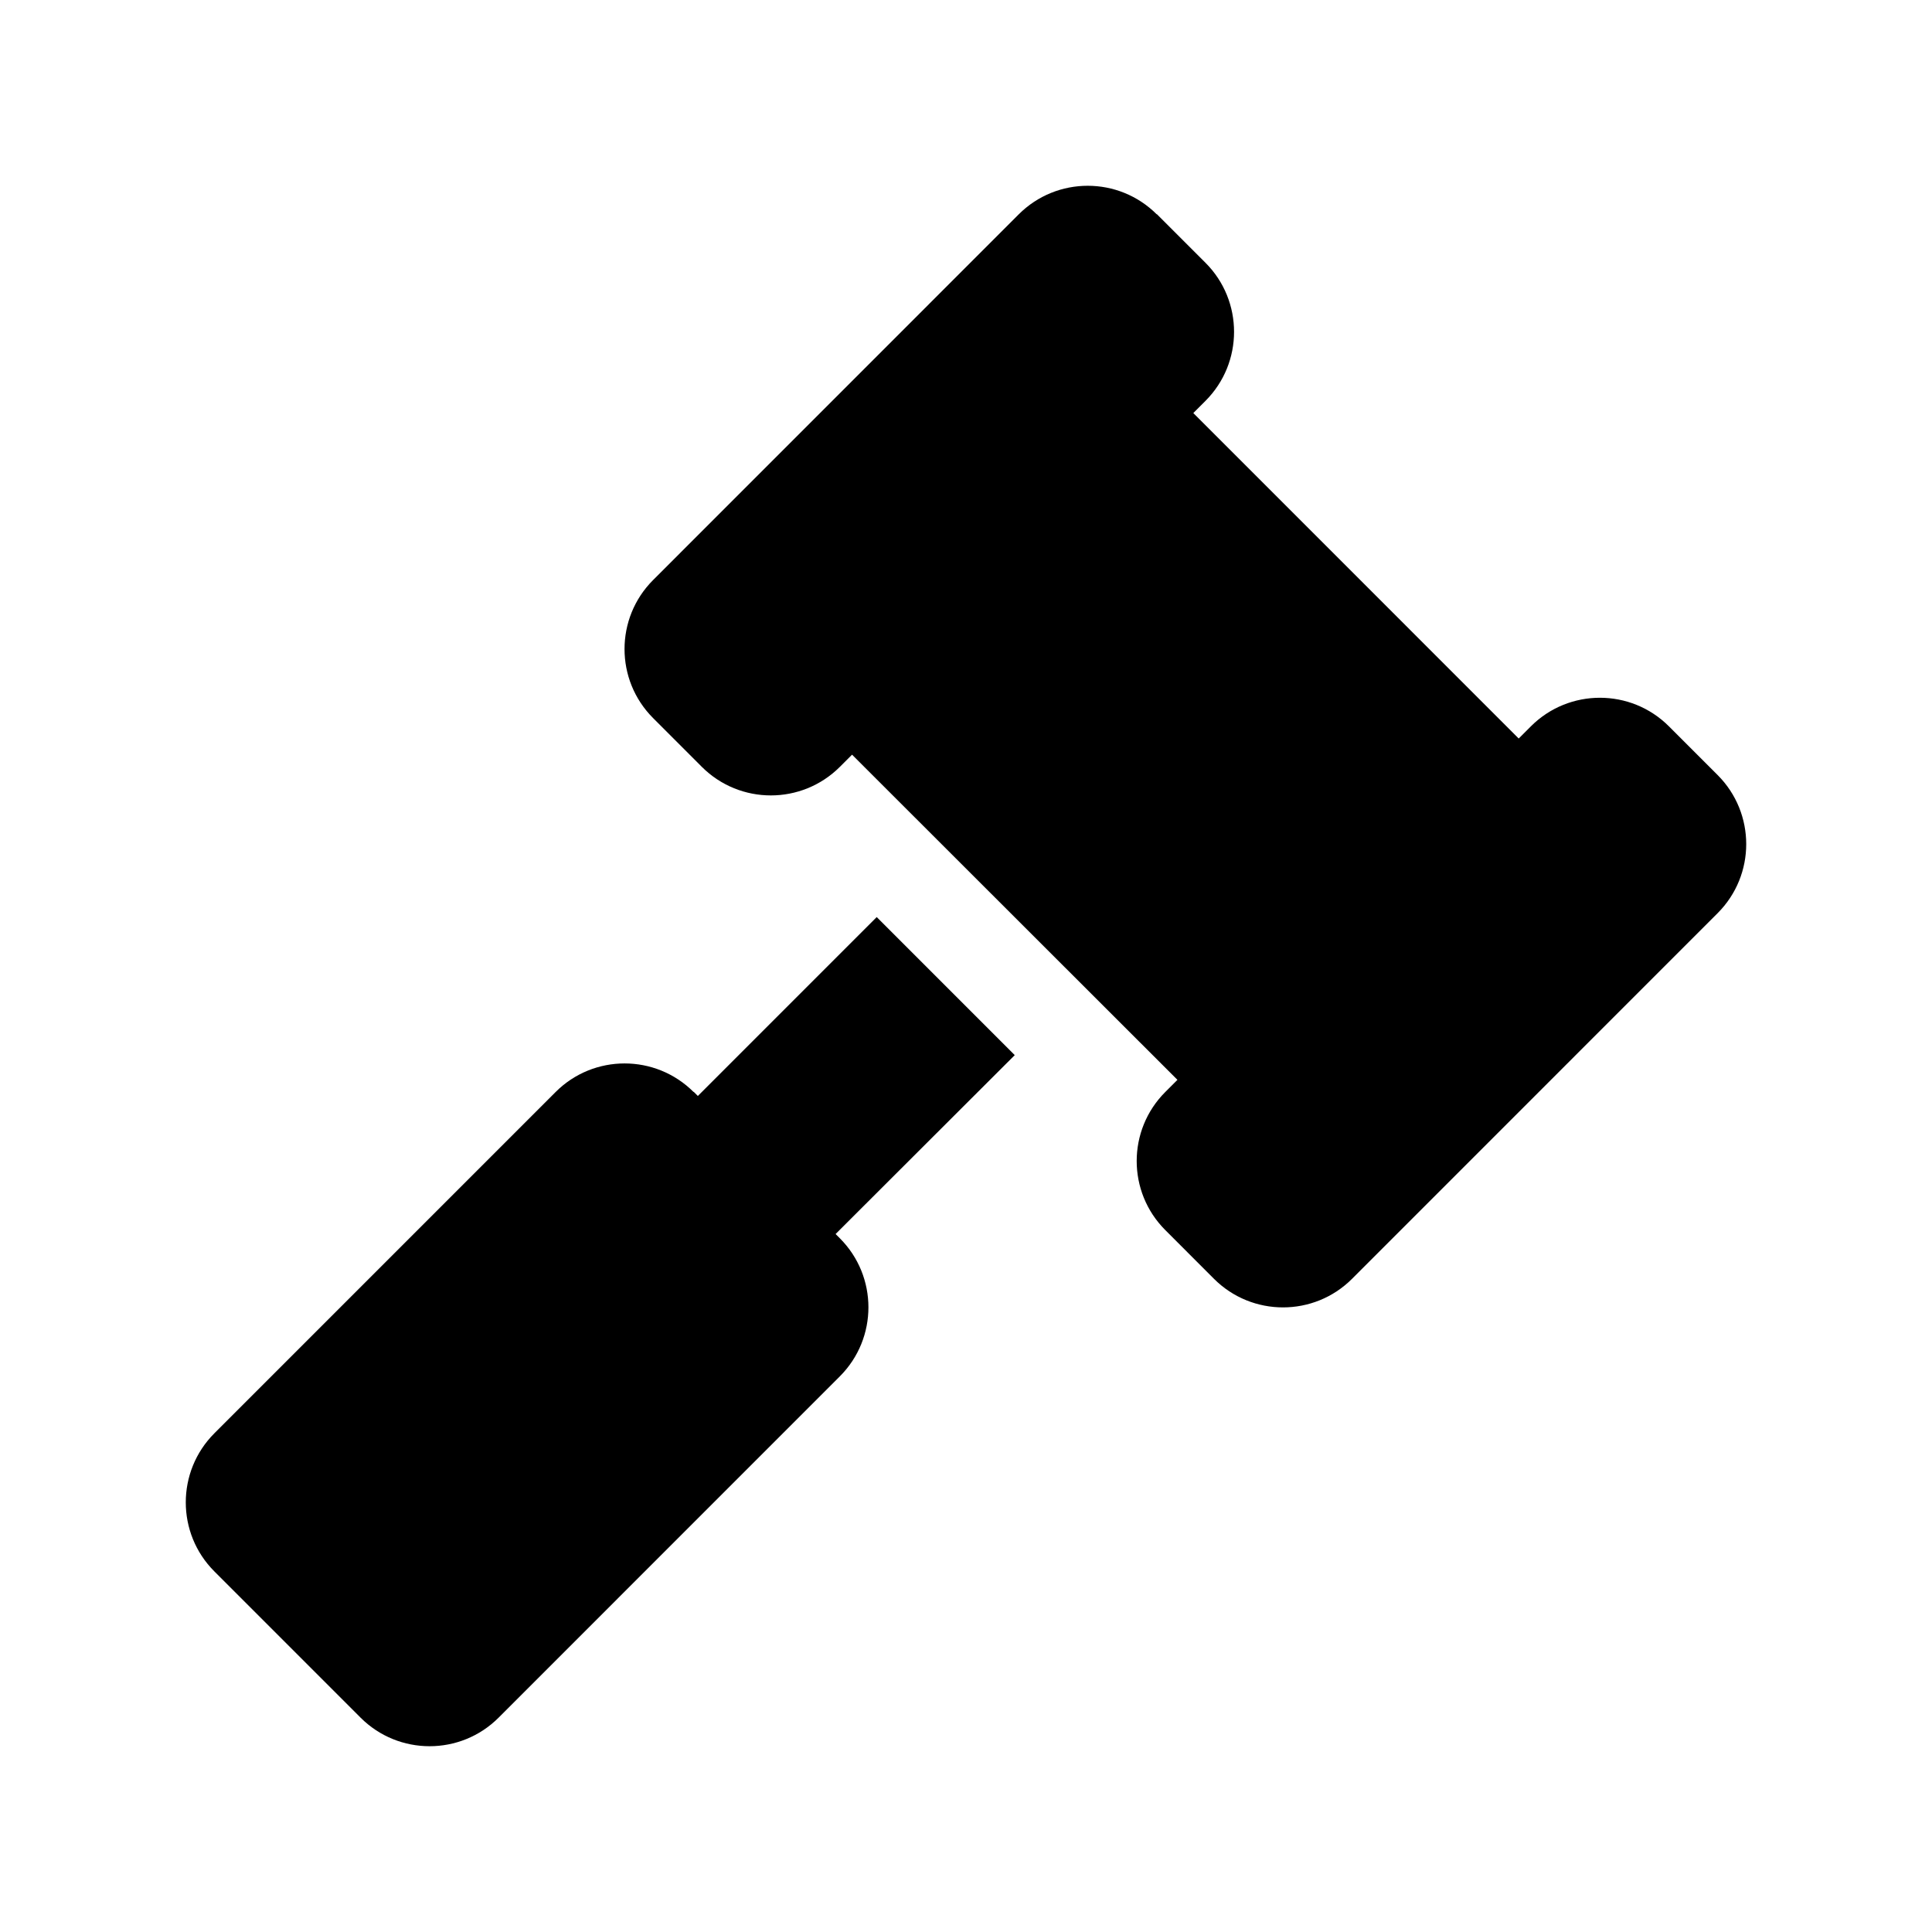 <svg width="52" height="52" viewBox="0 0 52 52" fill="none" xmlns="http://www.w3.org/2000/svg">
<path d="M31.134 5.769C30.109 4.744 28.444 4.744 27.419 5.769L17.578 15.612C16.553 16.637 16.553 18.302 17.578 19.327L18.89 20.64C19.915 21.665 21.58 21.665 22.605 20.64L22.933 20.312L31.691 29.064L31.363 29.392C30.338 30.417 30.338 32.082 31.363 33.107L32.675 34.42C33.7 35.445 35.365 35.445 36.39 34.42L46.231 24.577C47.256 23.552 47.256 21.887 46.231 20.861L44.919 19.549C43.894 18.524 42.229 18.524 41.204 19.549L40.876 19.877L32.118 11.117L32.446 10.789C33.471 9.764 33.471 8.098 32.446 7.073L31.134 5.761V5.769ZM18.669 29.392C17.643 28.366 15.979 28.366 14.954 29.392L5.769 38.578C4.744 39.604 4.744 41.269 5.769 42.294L9.705 46.231C10.73 47.256 12.395 47.256 13.42 46.231L22.605 37.044C23.63 36.019 23.63 34.354 22.605 33.329L22.49 33.214L27.312 28.399L23.597 24.683L18.783 29.498L18.669 29.384V29.392Z" fill="black"/>
</svg>
